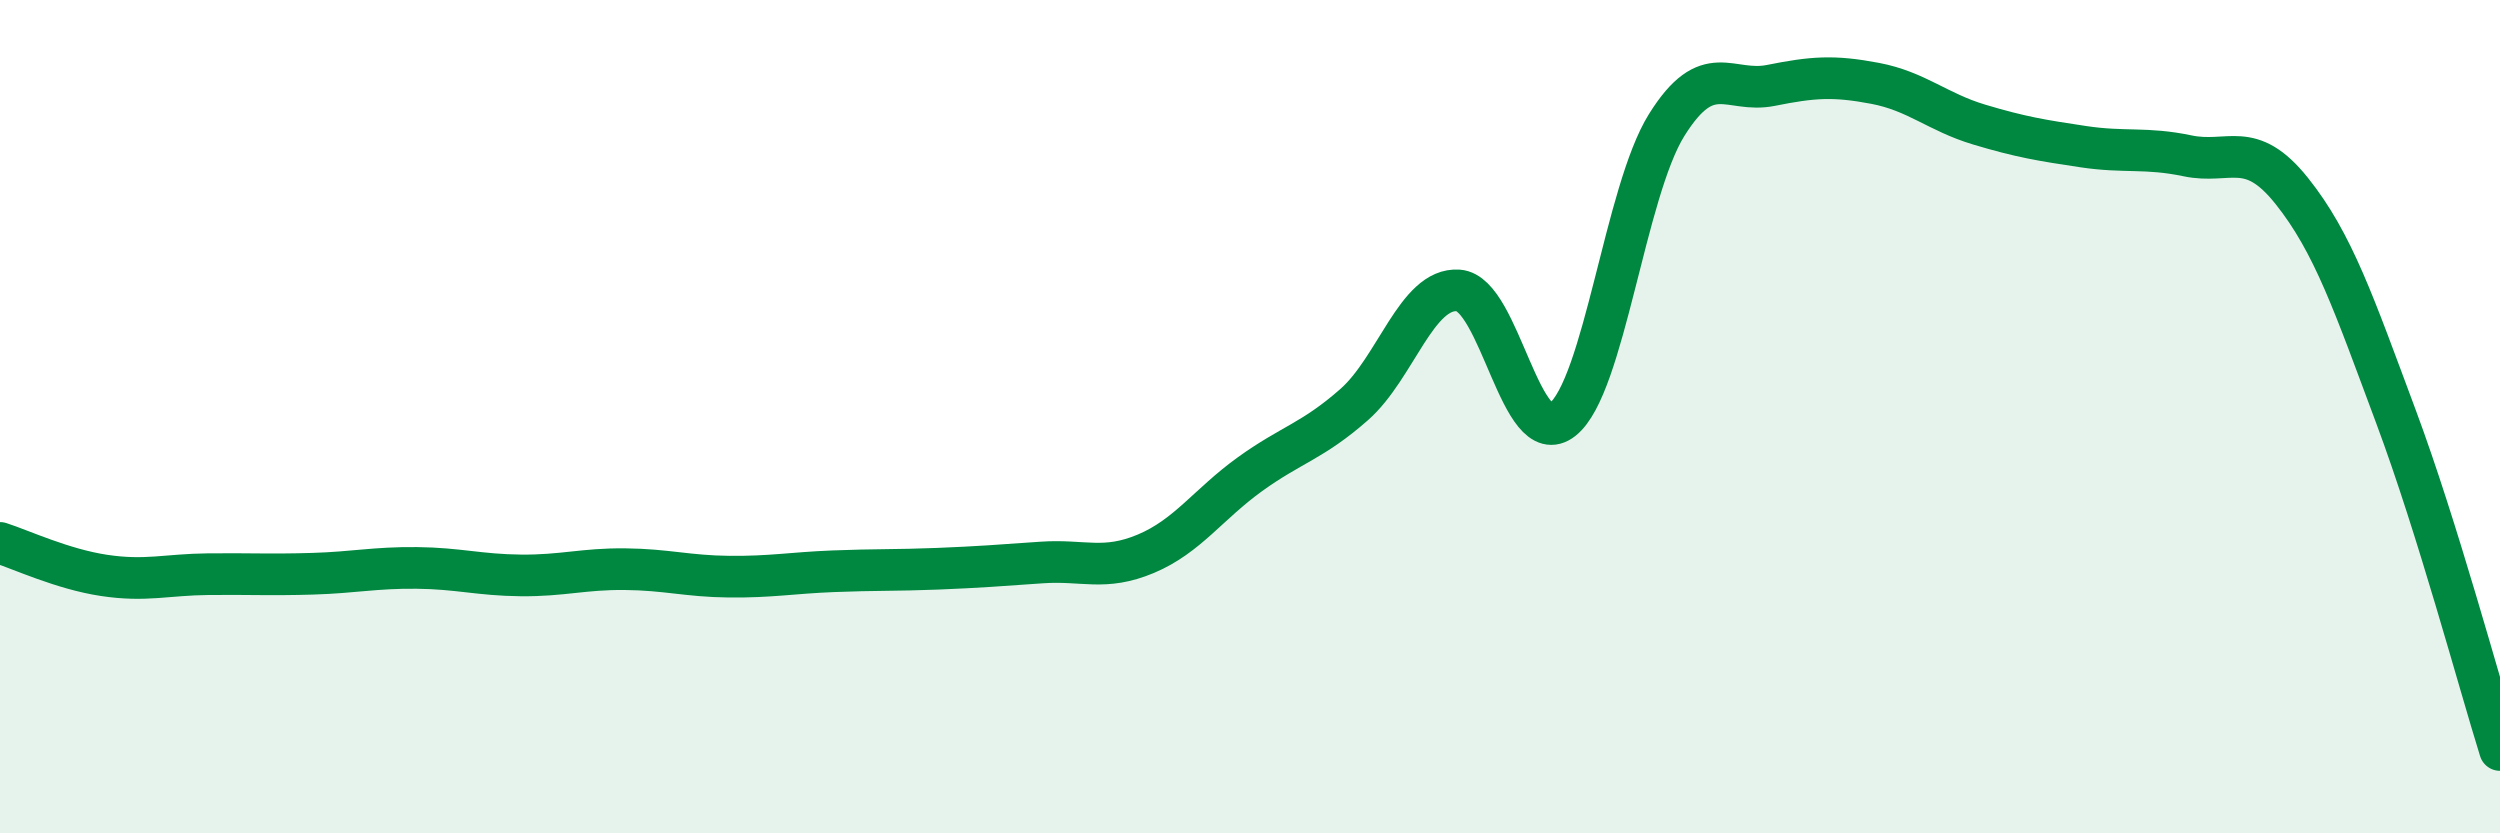 
    <svg width="60" height="20" viewBox="0 0 60 20" xmlns="http://www.w3.org/2000/svg">
      <path
        d="M 0,13.03 C 0.5,13.19 1.5,13.66 2.5,13.81 C 3.5,13.96 4,13.79 5,13.78 C 6,13.77 6.5,13.8 7.5,13.77 C 8.5,13.74 9,13.62 10,13.63 C 11,13.64 11.5,13.8 12.5,13.81 C 13.5,13.82 14,13.65 15,13.66 C 16,13.67 16.5,13.83 17.5,13.84 C 18.5,13.85 19,13.75 20,13.71 C 21,13.67 21.5,13.69 22.5,13.65 C 23.5,13.61 24,13.57 25,13.5 C 26,13.43 26.5,13.71 27.5,13.29 C 28.5,12.87 29,12.1 30,11.38 C 31,10.66 31.5,10.59 32.5,9.71 C 33.5,8.83 34,6.9 35,6.97 C 36,7.04 36.5,10.86 37.5,10.07 C 38.5,9.28 39,4.6 40,3 C 41,1.4 41.5,2.25 42.5,2.05 C 43.5,1.85 44,1.81 45,2 C 46,2.19 46.5,2.69 47.5,2.99 C 48.5,3.29 49,3.37 50,3.52 C 51,3.67 51.5,3.53 52.5,3.74 C 53.5,3.95 54,3.33 55,4.58 C 56,5.83 56.5,7.31 57.5,9.99 C 58.5,12.67 59.5,16.4 60,18L60 20L0 20Z"
        fill="#008740"
        opacity="0.1"
        stroke-linecap="round"
        stroke-linejoin="round"
      />
      <path
        d="M 0,13.03 C 0.5,13.19 1.5,13.66 2.5,13.81 C 3.5,13.96 4,13.79 5,13.78 C 6,13.77 6.5,13.8 7.5,13.77 C 8.5,13.74 9,13.62 10,13.63 C 11,13.64 11.5,13.8 12.5,13.81 C 13.5,13.82 14,13.65 15,13.66 C 16,13.67 16.5,13.83 17.5,13.84 C 18.5,13.85 19,13.75 20,13.71 C 21,13.67 21.5,13.69 22.5,13.65 C 23.5,13.61 24,13.57 25,13.5 C 26,13.43 26.5,13.71 27.5,13.29 C 28.5,12.87 29,12.1 30,11.38 C 31,10.66 31.5,10.59 32.5,9.71 C 33.5,8.83 34,6.9 35,6.97 C 36,7.04 36.5,10.86 37.5,10.07 C 38.5,9.28 39,4.6 40,3 C 41,1.4 41.5,2.25 42.5,2.05 C 43.5,1.85 44,1.81 45,2 C 46,2.19 46.5,2.69 47.5,2.99 C 48.5,3.29 49,3.37 50,3.52 C 51,3.67 51.5,3.53 52.5,3.74 C 53.5,3.95 54,3.33 55,4.58 C 56,5.83 56.5,7.31 57.5,9.99 C 58.5,12.67 59.5,16.4 60,18"
        stroke="#008740"
        stroke-width="1"
        fill="none"
        stroke-linecap="round"
        stroke-linejoin="round"
      />
    </svg>
  